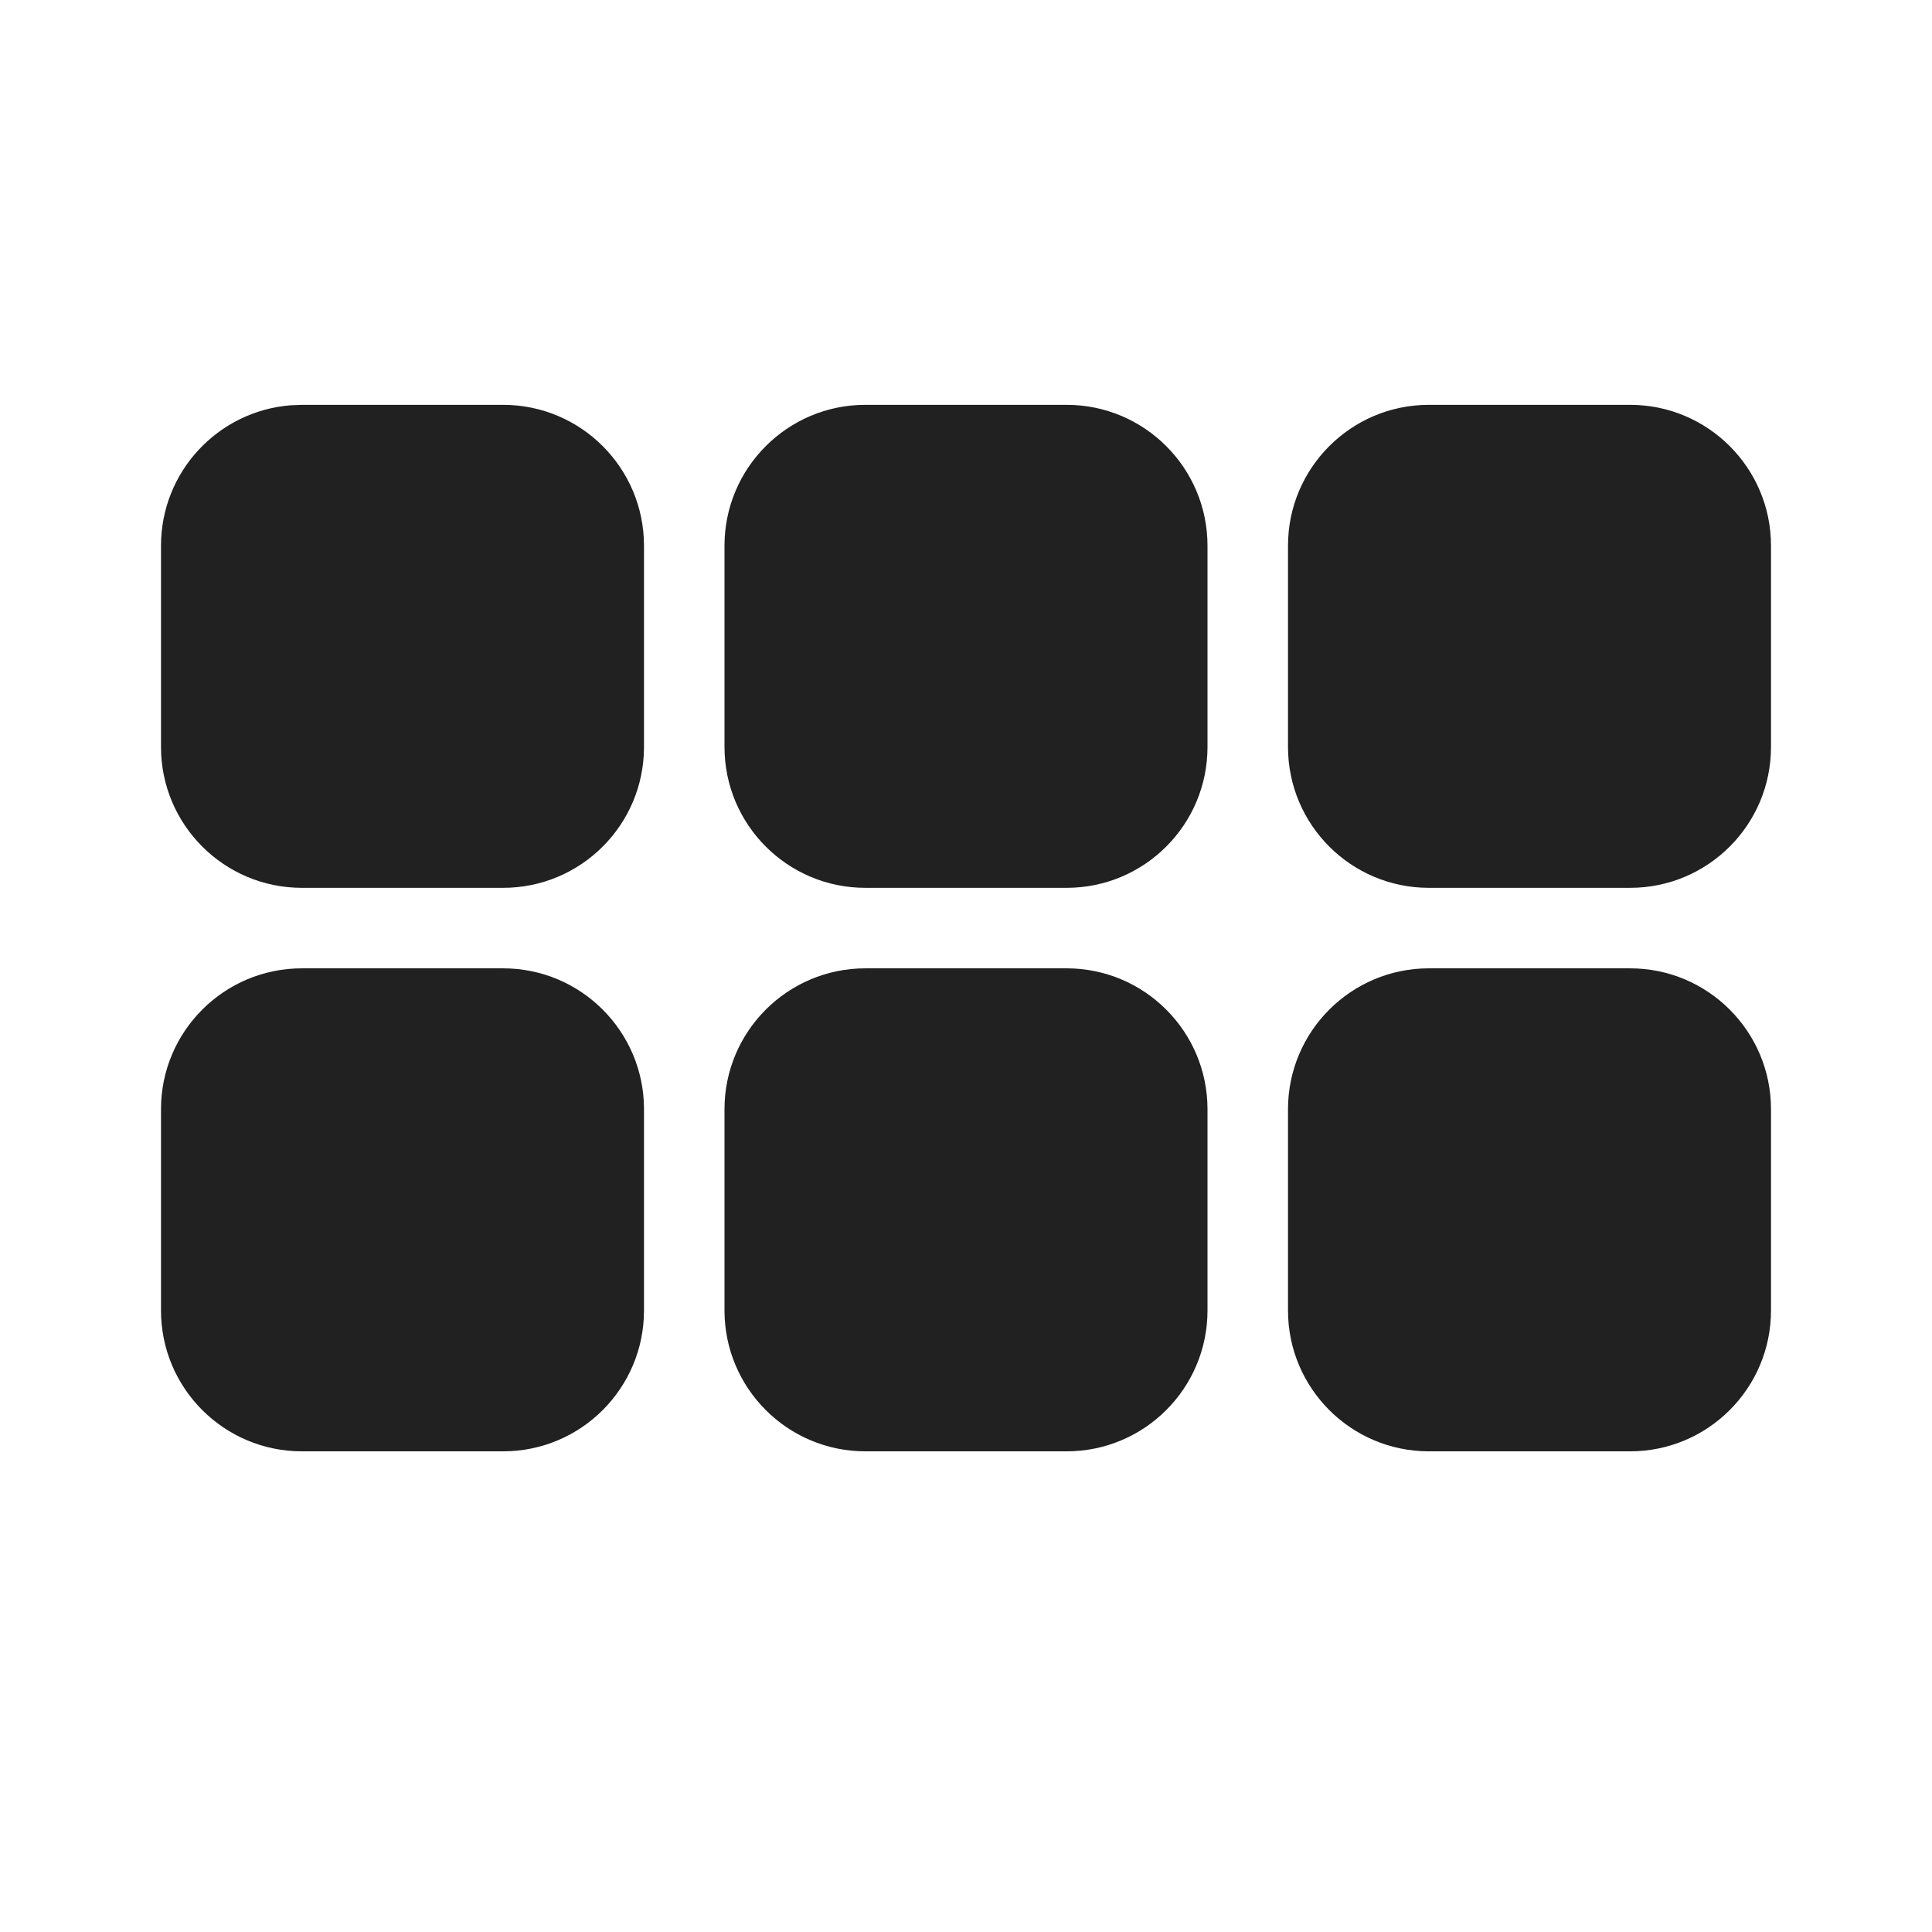 <svg width="24" height="24" viewBox="0 0 24 24" fill="none" xmlns="http://www.w3.org/2000/svg">
<path d="M20.25 12.029C21.216 12.029 22 12.813 22 13.779V16.279C22 17.246 21.216 18.029 20.25 18.029H17.75C16.784 18.029 16 17.246 16 16.279V13.779C16 12.813 16.784 12.029 17.75 12.029H20.25ZM6.25 12.029C7.216 12.029 8 12.813 8 13.779V16.279C8 17.246 7.216 18.029 6.25 18.029H3.75C2.784 18.029 2 17.246 2 16.279V13.779C2 12.813 2.784 12.029 3.75 12.029H6.25ZM13.25 12.029C14.216 12.029 15 12.813 15 13.779V16.279C15 17.246 14.216 18.029 13.25 18.029H10.75C9.784 18.029 9 17.246 9 16.279V13.779C9 12.813 9.784 12.029 10.75 12.029H13.25ZM13.25 5.029C14.216 5.029 15 5.813 15 6.779V9.279C15 10.246 14.216 11.029 13.25 11.029H10.75C9.784 11.029 9 10.246 9 9.279V6.779C9 5.813 9.784 5.029 10.75 5.029H13.25ZM20.25 5.029C21.216 5.029 22 5.813 22 6.779V9.279C22 10.246 21.216 11.029 20.25 11.029H17.75C16.784 11.029 16 10.246 16 9.279V6.779C16 5.813 16.784 5.029 17.75 5.029H20.25ZM6.25 5.029C7.216 5.029 8 5.813 8 6.779V9.279C8 10.246 7.216 11.029 6.25 11.029H3.75C2.784 11.029 2 10.246 2 9.279V6.779C2 5.861 2.707 5.108 3.606 5.035L3.75 5.029H6.25Z" fill="#212121"/>
</svg>
